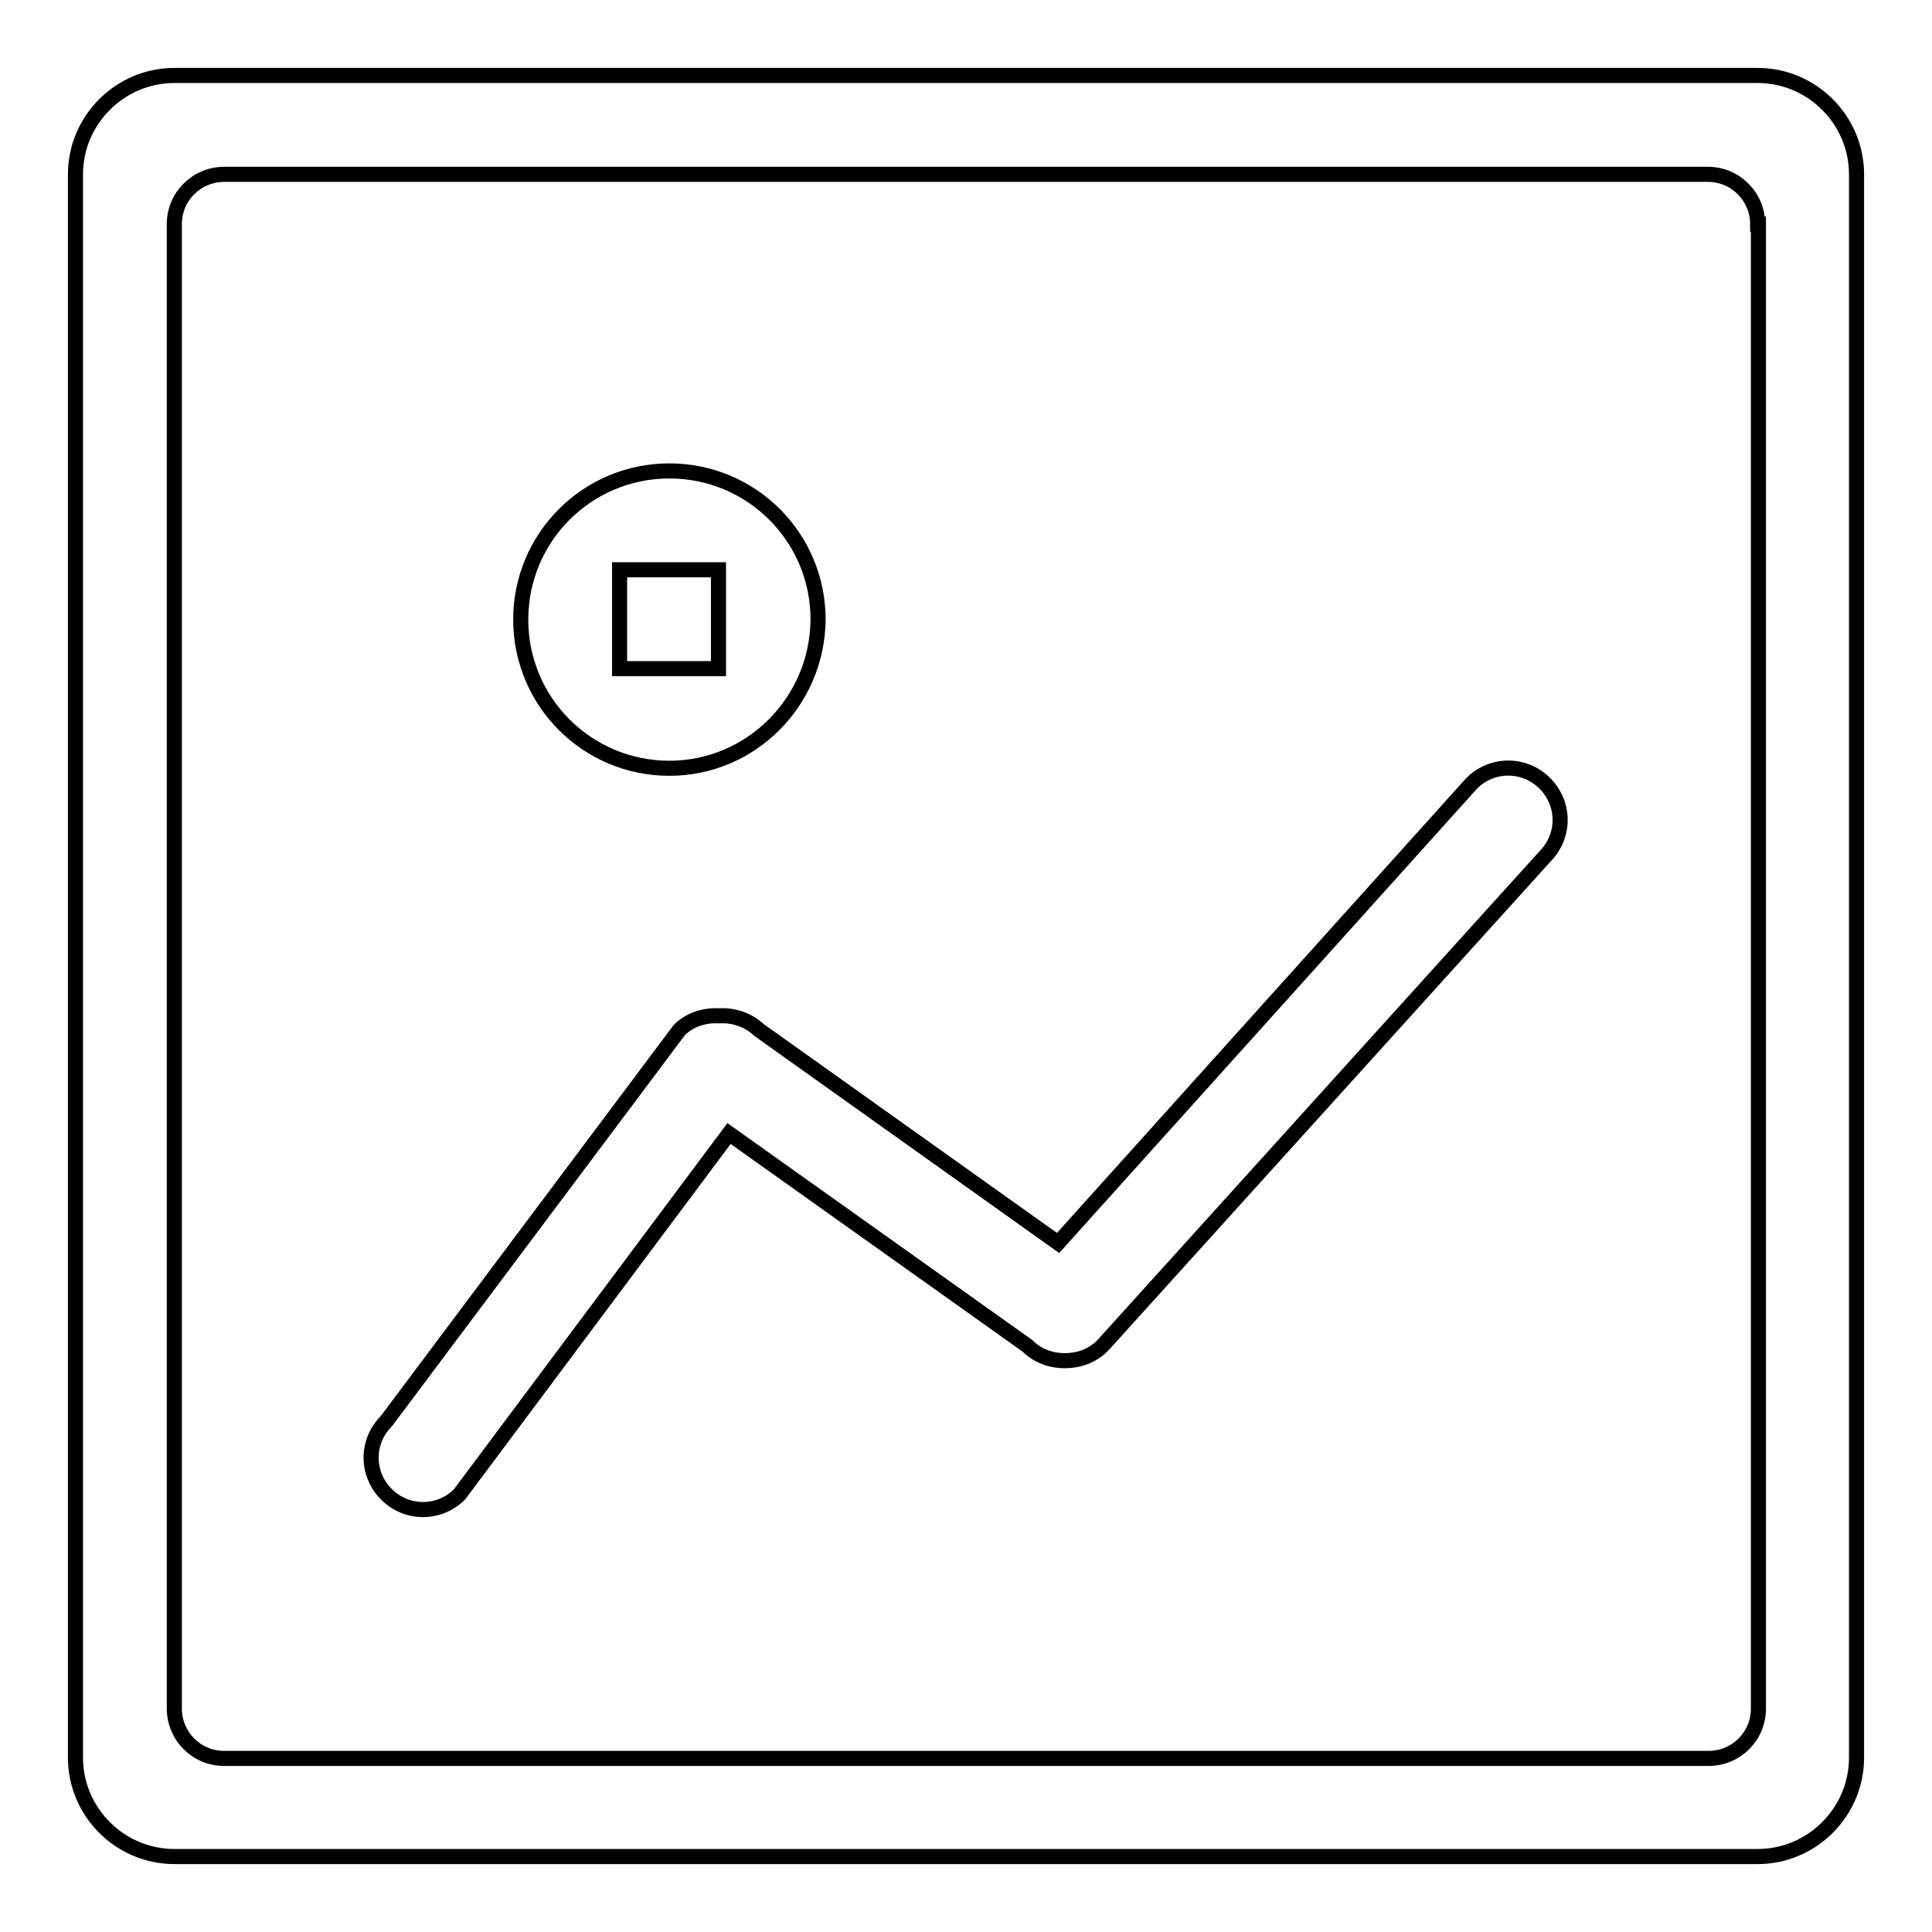 <?xml version="1.0" encoding="utf-8"?>
<!-- Svg Vector Icons : http://www.onlinewebfonts.com/icon -->
<!DOCTYPE svg PUBLIC "-//W3C//DTD SVG 1.1//EN" "http://www.w3.org/Graphics/SVG/1.1/DTD/svg11.dtd">
<svg version="1.1" xmlns="http://www.w3.org/2000/svg" xmlns:xlink="http://www.w3.org/1999/xlink" x="0px" y="0px" viewBox="0 0 256 256" enable-background="new 0 0 256 256" xml:space="preserve">
<g><g><path stroke-width="2" fill-opacity="0" stroke="#000000"  d="M232.9,246H23.1c-7.2,0-13.1-5.9-13.1-13.1V23.1C10,15.9,15.9,10,23.1,10h209.8c7.2,0,13.1,5.9,13.1,13.1v209.8C246,240.1,240.1,246,232.9,246z M232.9,29.7c0-3.6-2.9-6.6-6.6-6.6H29.7c-3.6,0-6.6,2.9-6.6,6.6v196.7c0,3.6,2.9,6.6,6.6,6.6h196.7c3.6,0,6.6-2.9,6.6-6.6V29.7L232.9,29.7z M146.1,178.3c-1.4,1.4-3.2,2-5,2c-1.8,0-3.6-0.6-5-2l-39.5-28.1L60.9,198c-2.7,2.7-7,2.7-9.7,0c-2.7-2.7-2.7-7,0-9.7L90,136.5c1.4-1.4,3.3-2,5.3-1.9c1.9-0.1,3.8,0.5,5.3,1.9l39.6,28.2l54.8-60.9c2.7-2.7,7-2.7,9.7,0c2.7,2.7,2.7,7,0,9.7L146.1,178.3z M88.7,101.8C77.8,101.8,69,93,69,82.1s8.8-19.7,19.7-19.7s19.7,8.8,19.7,19.7C108.3,93,99.5,101.8,88.7,101.8z M95.2,75.5H82.1v13.1h13.1V75.5z"/></g></g>
</svg>